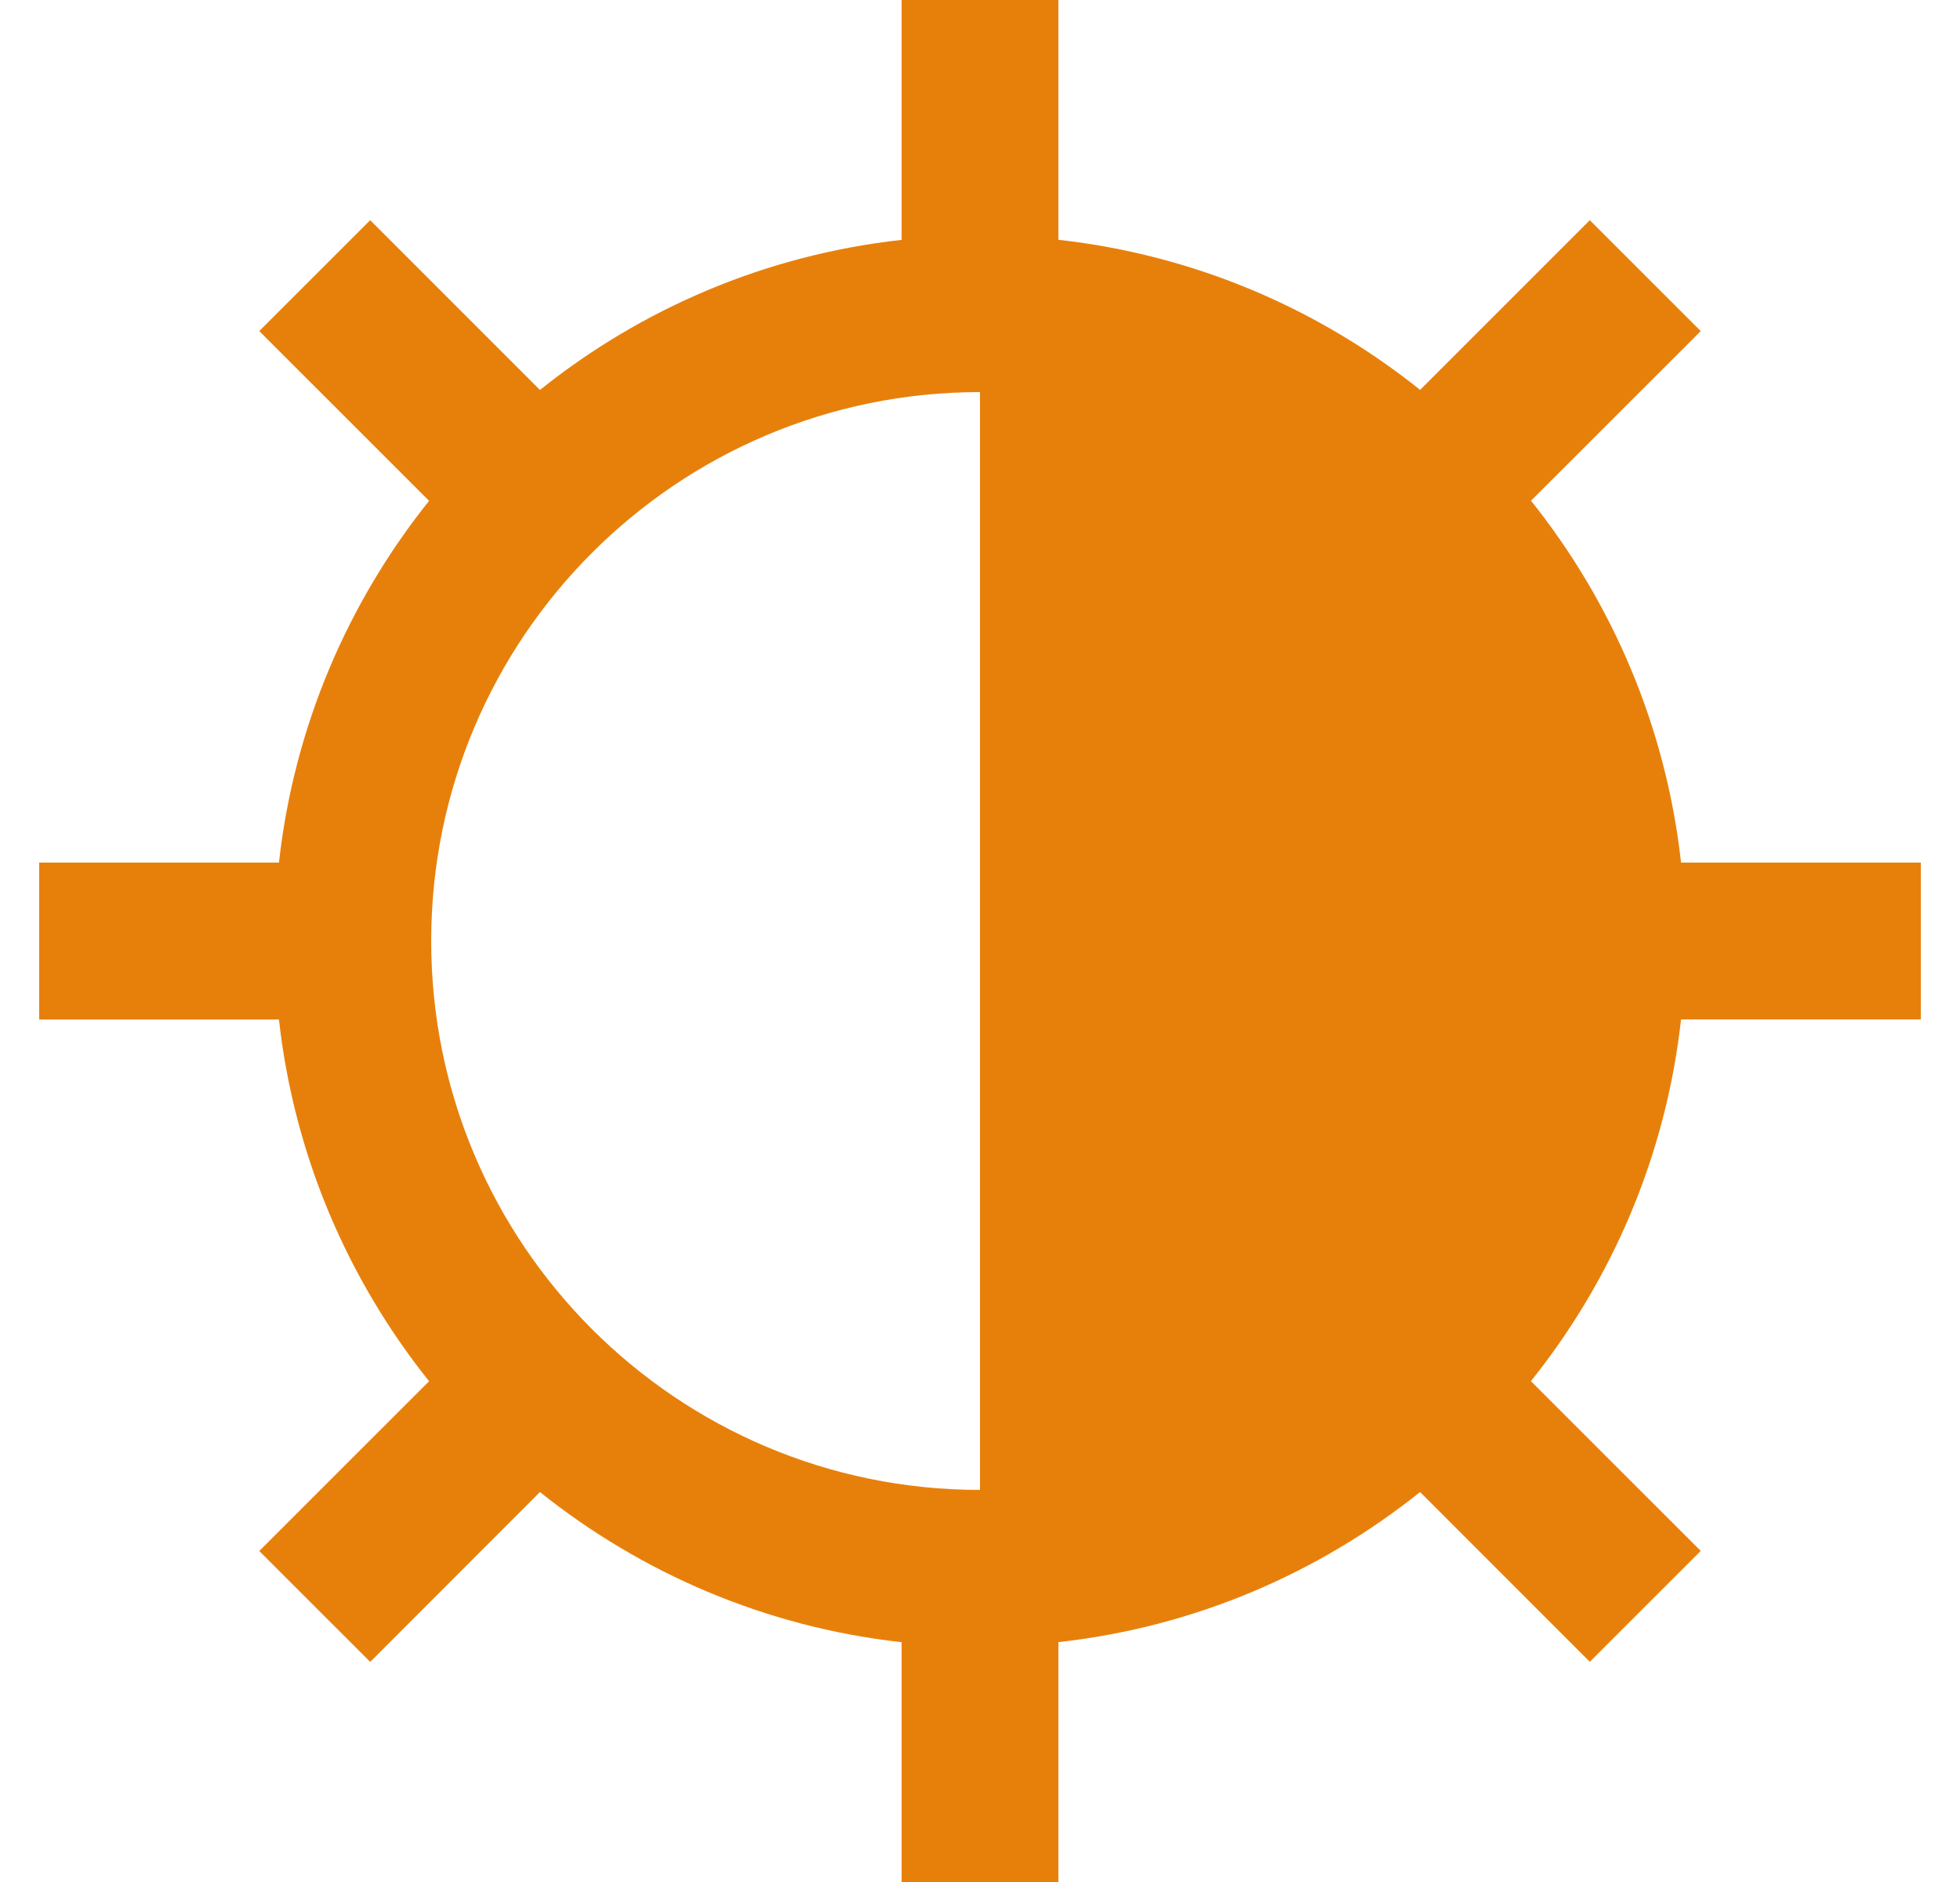 <?xml version="1.0" encoding="UTF-8"?>
<svg xmlns="http://www.w3.org/2000/svg" width="25" height="24" viewBox="0 0 25 24" fill="none">
  <g clip-path="url(#clip0_1605_7587)">
    <path d="M24.5 11V13H21.442C21.249 14.735 20.563 16.319 19.527 17.613L21.693 19.778L20.278 21.192L18.113 19.027C16.819 20.062 15.235 20.749 13.5 20.941V24H11.5V20.942C9.765 20.749 8.181 20.062 6.887 19.027L4.722 21.193L3.307 19.779L5.473 17.614C4.438 16.32 3.751 14.736 3.558 13.001H0.5V11H3.558C3.751 9.265 4.438 7.681 5.473 6.387L3.307 4.222L4.722 2.808L6.887 4.973C8.181 3.937 9.765 3.251 11.5 3.059V0H13.5V3.058C15.235 3.251 16.819 3.936 18.114 4.972L20.278 2.808L21.693 4.222L19.528 6.385C20.563 7.68 21.249 9.265 21.442 11H24.5ZM12.5 5C8.635 5 5.5 8.134 5.5 12C5.5 15.865 8.635 19 12.5 19V5Z" fill="#E7800B"></path>
  </g>
  <defs>
    <clipPath id="clip0_1605_7587">
      <rect width="24" height="24" fill="white" transform="matrix(1 0 0 -1 0.5 24)"></rect>
    </clipPath>
  </defs>
</svg>
